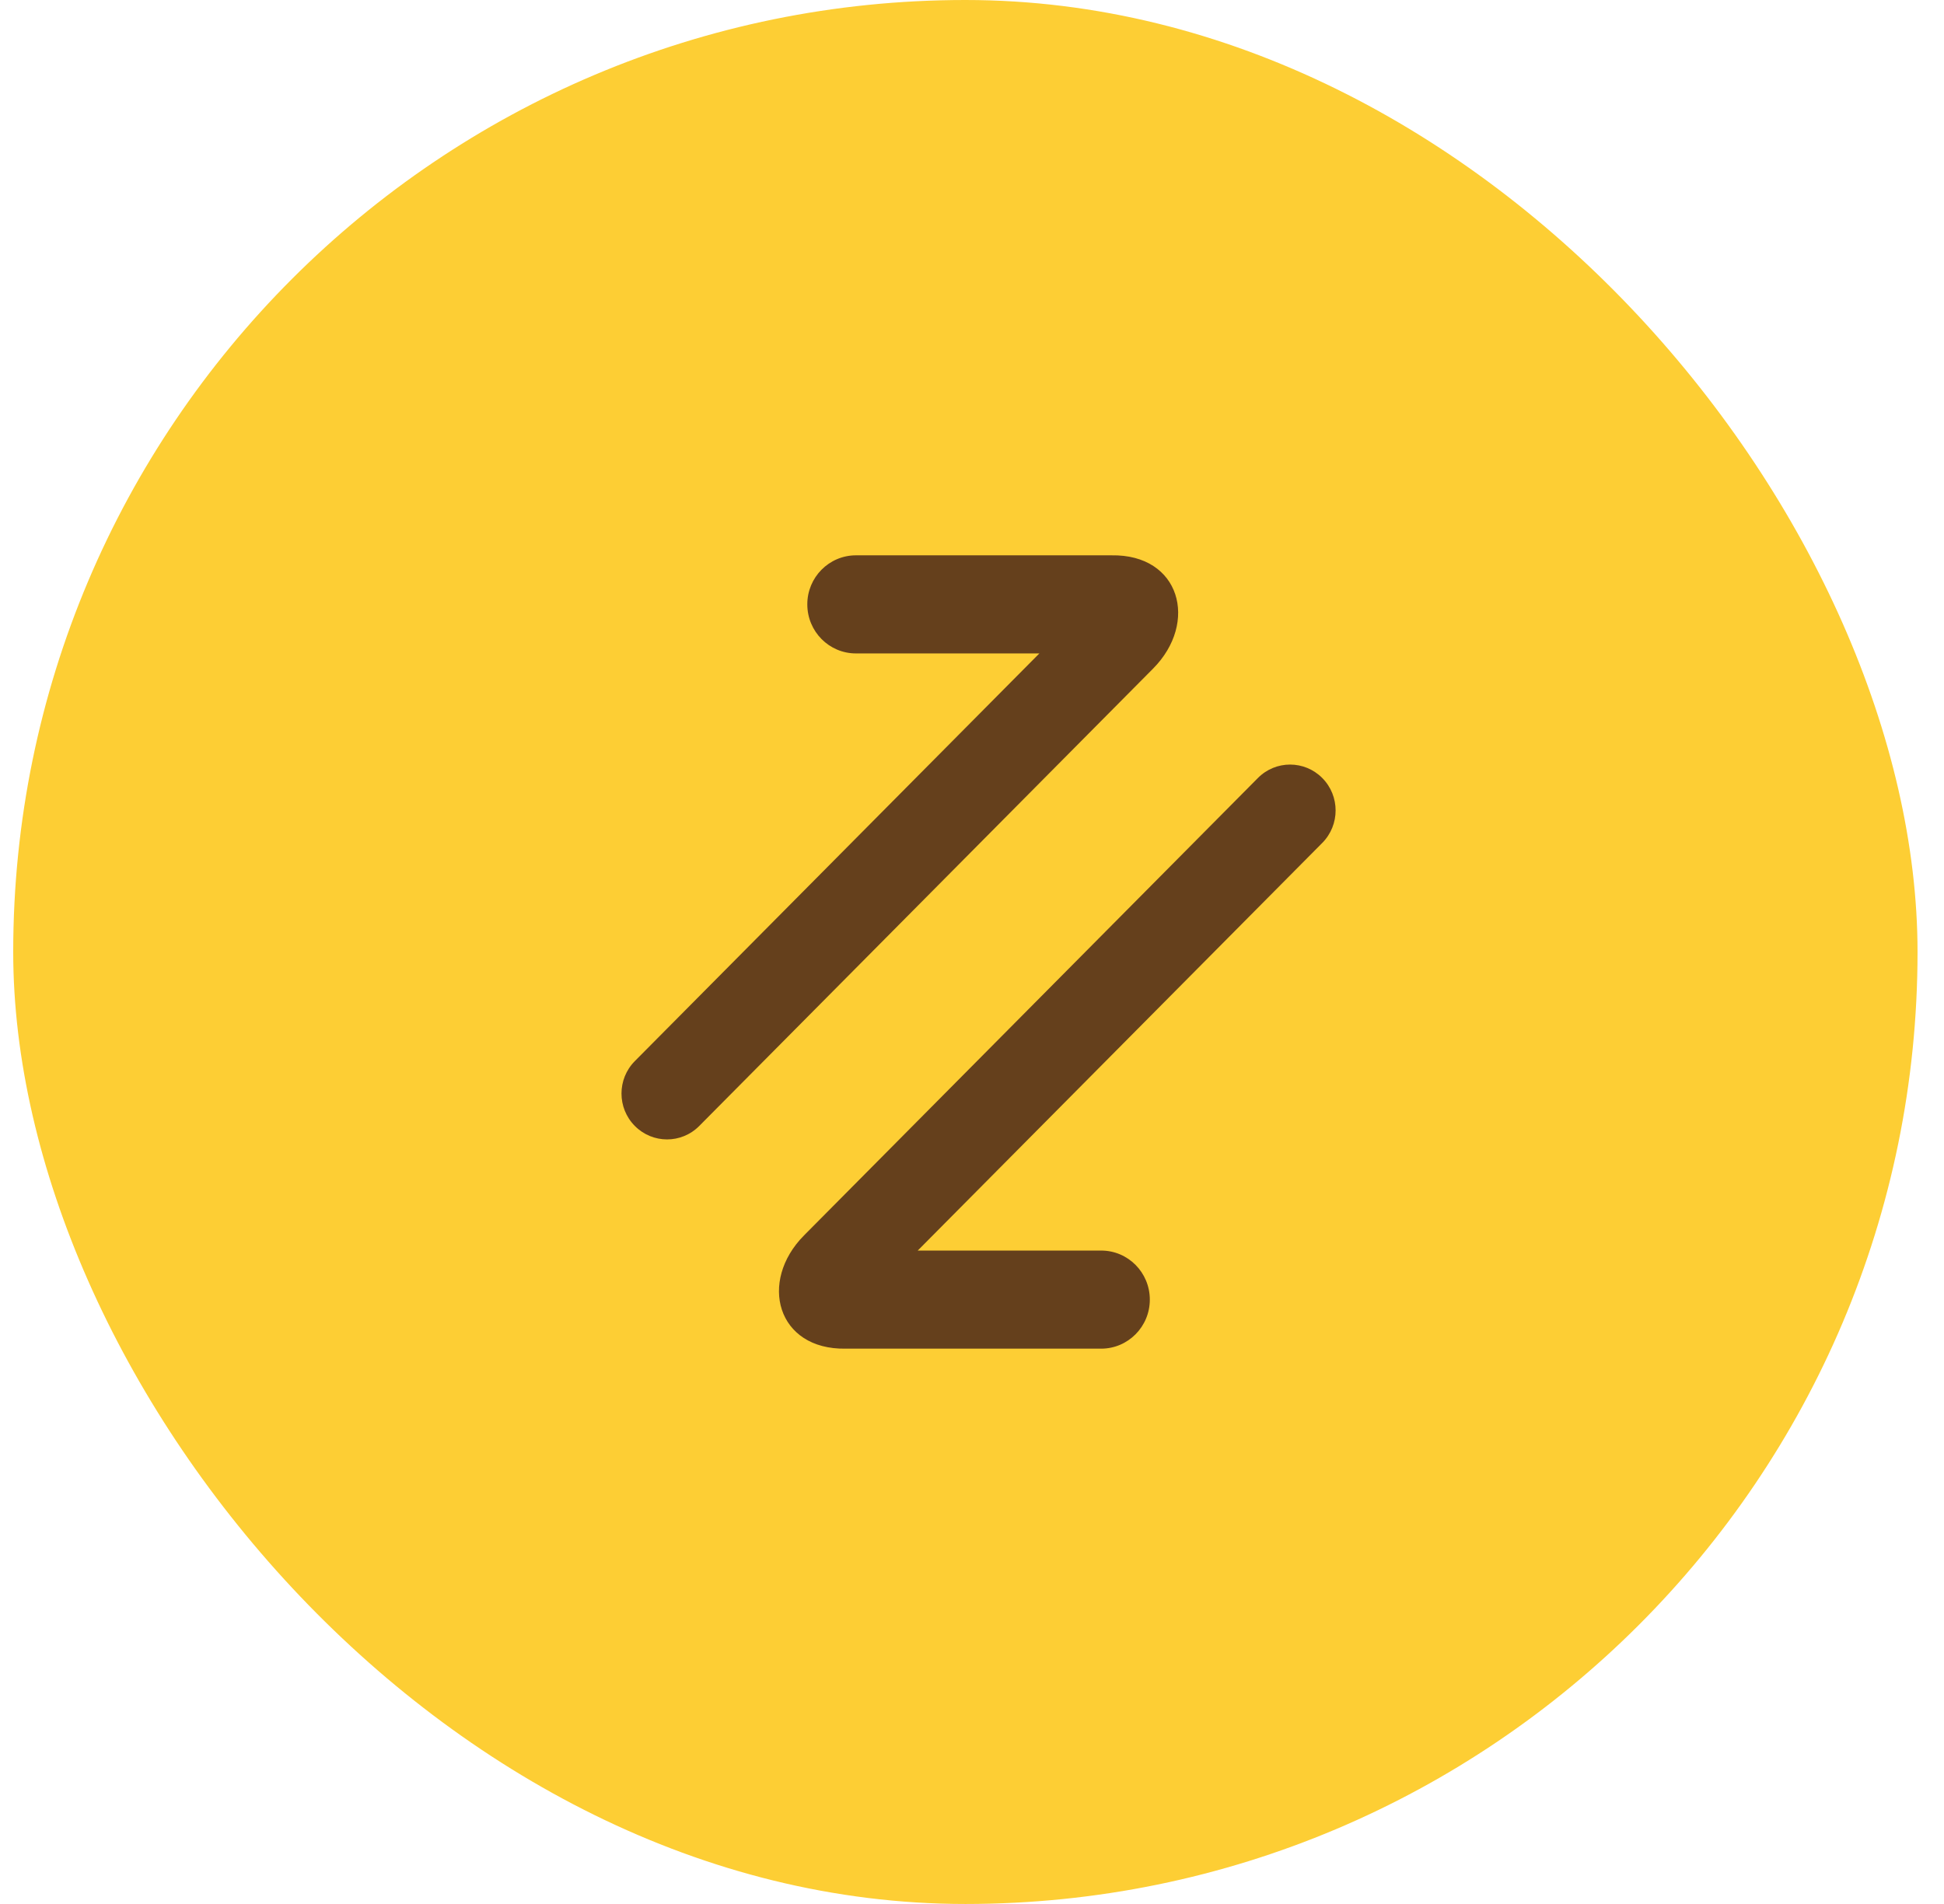 <svg width="49" height="48" viewBox="0 0 49 48" fill="none" xmlns="http://www.w3.org/2000/svg">
<rect x="0.333" width="48" height="48" rx="24" fill="#FDCE34"/>
<path d="M28.015 14H21.574C20.898 14 20.347 14.555 20.349 15.237C20.349 15.919 20.897 16.473 21.574 16.473H26.198L16.002 26.75C15.553 27.202 15.553 27.935 16.002 28.386C16.449 28.837 17.176 28.839 17.625 28.386L29.064 16.856C30.218 15.693 29.749 13.969 28.015 14ZM21.316 34H27.756C28.432 34 28.983 33.446 28.982 32.763C28.982 32.081 28.434 31.527 27.756 31.527H23.132L33.329 21.25C33.777 20.798 33.777 20.065 33.329 19.614C32.882 19.163 32.155 19.161 31.706 19.614L20.267 31.144C19.113 32.307 19.582 34.031 21.316 34Z" fill="#65401C"/>
</svg>
